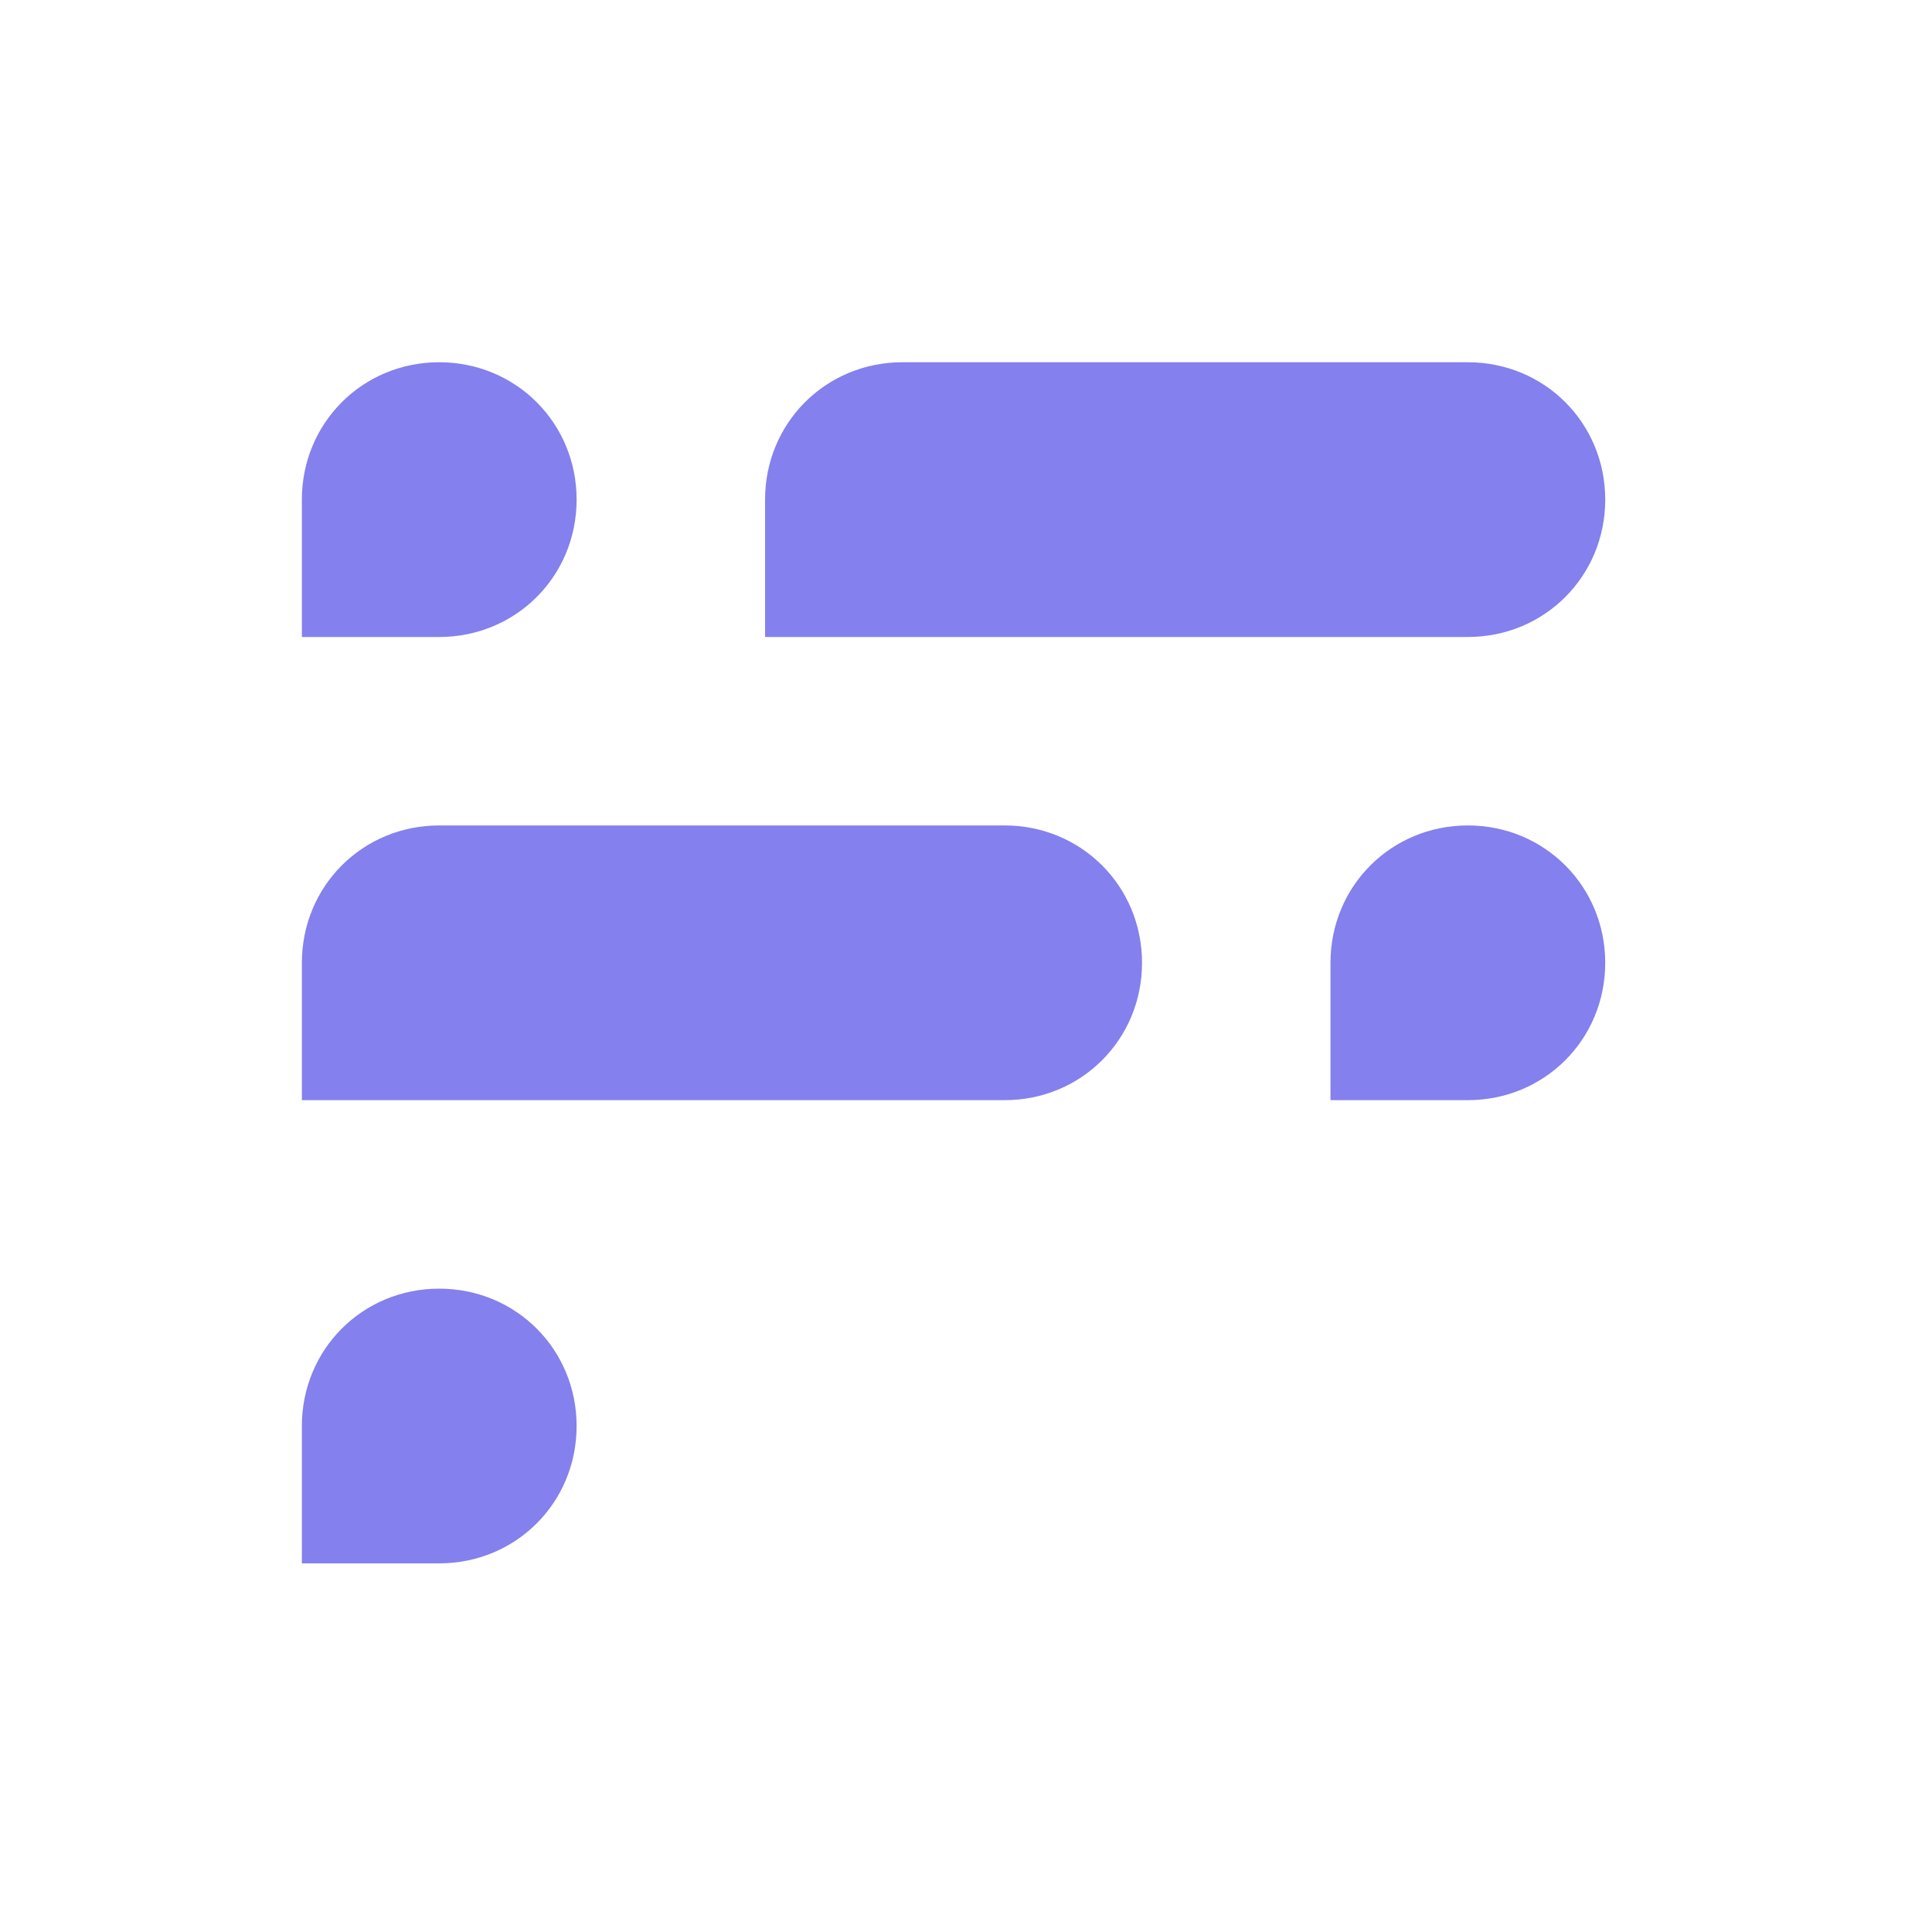 <svg xmlns="http://www.w3.org/2000/svg" width="64" height="64" viewBox="0 0 64 64" fill="none"><path d="M14.55 51.788C17.09 51.788 19.101 49.778 19.101 47.238C19.101 44.698 17.09 42.688 14.55 42.688C12.011 42.688 10 44.698 10 47.238V51.788H14.55Z" fill="#8480EE"></path><path d="M48.624 36.444C51.164 36.444 53.175 34.434 53.175 31.894C53.175 29.355 51.164 27.344 48.624 27.344C46.085 27.344 44.074 29.355 44.074 31.894V36.444H48.624Z" fill="#8480EE"></path><path d="M10 36.444H33.28C35.82 36.444 37.831 34.434 37.831 31.894C37.831 29.355 35.82 27.344 33.28 27.344H14.55C12.011 27.344 10 29.355 10 31.894V36.444Z" fill="#8480EE"></path><path d="M25.344 16.55V21.101H48.624C51.164 21.101 53.175 19.09 53.175 16.55C53.175 14.011 51.164 12 48.624 12H29.894C27.355 12 25.344 14.011 25.344 16.55Z" fill="#8480EE"></path><path d="M14.55 21.101C17.09 21.101 19.101 19.09 19.101 16.55C19.101 14.011 17.09 12 14.55 12C12.011 12 10 14.011 10 16.55V21.101H14.55Z" fill="#8480EE"></path></svg>